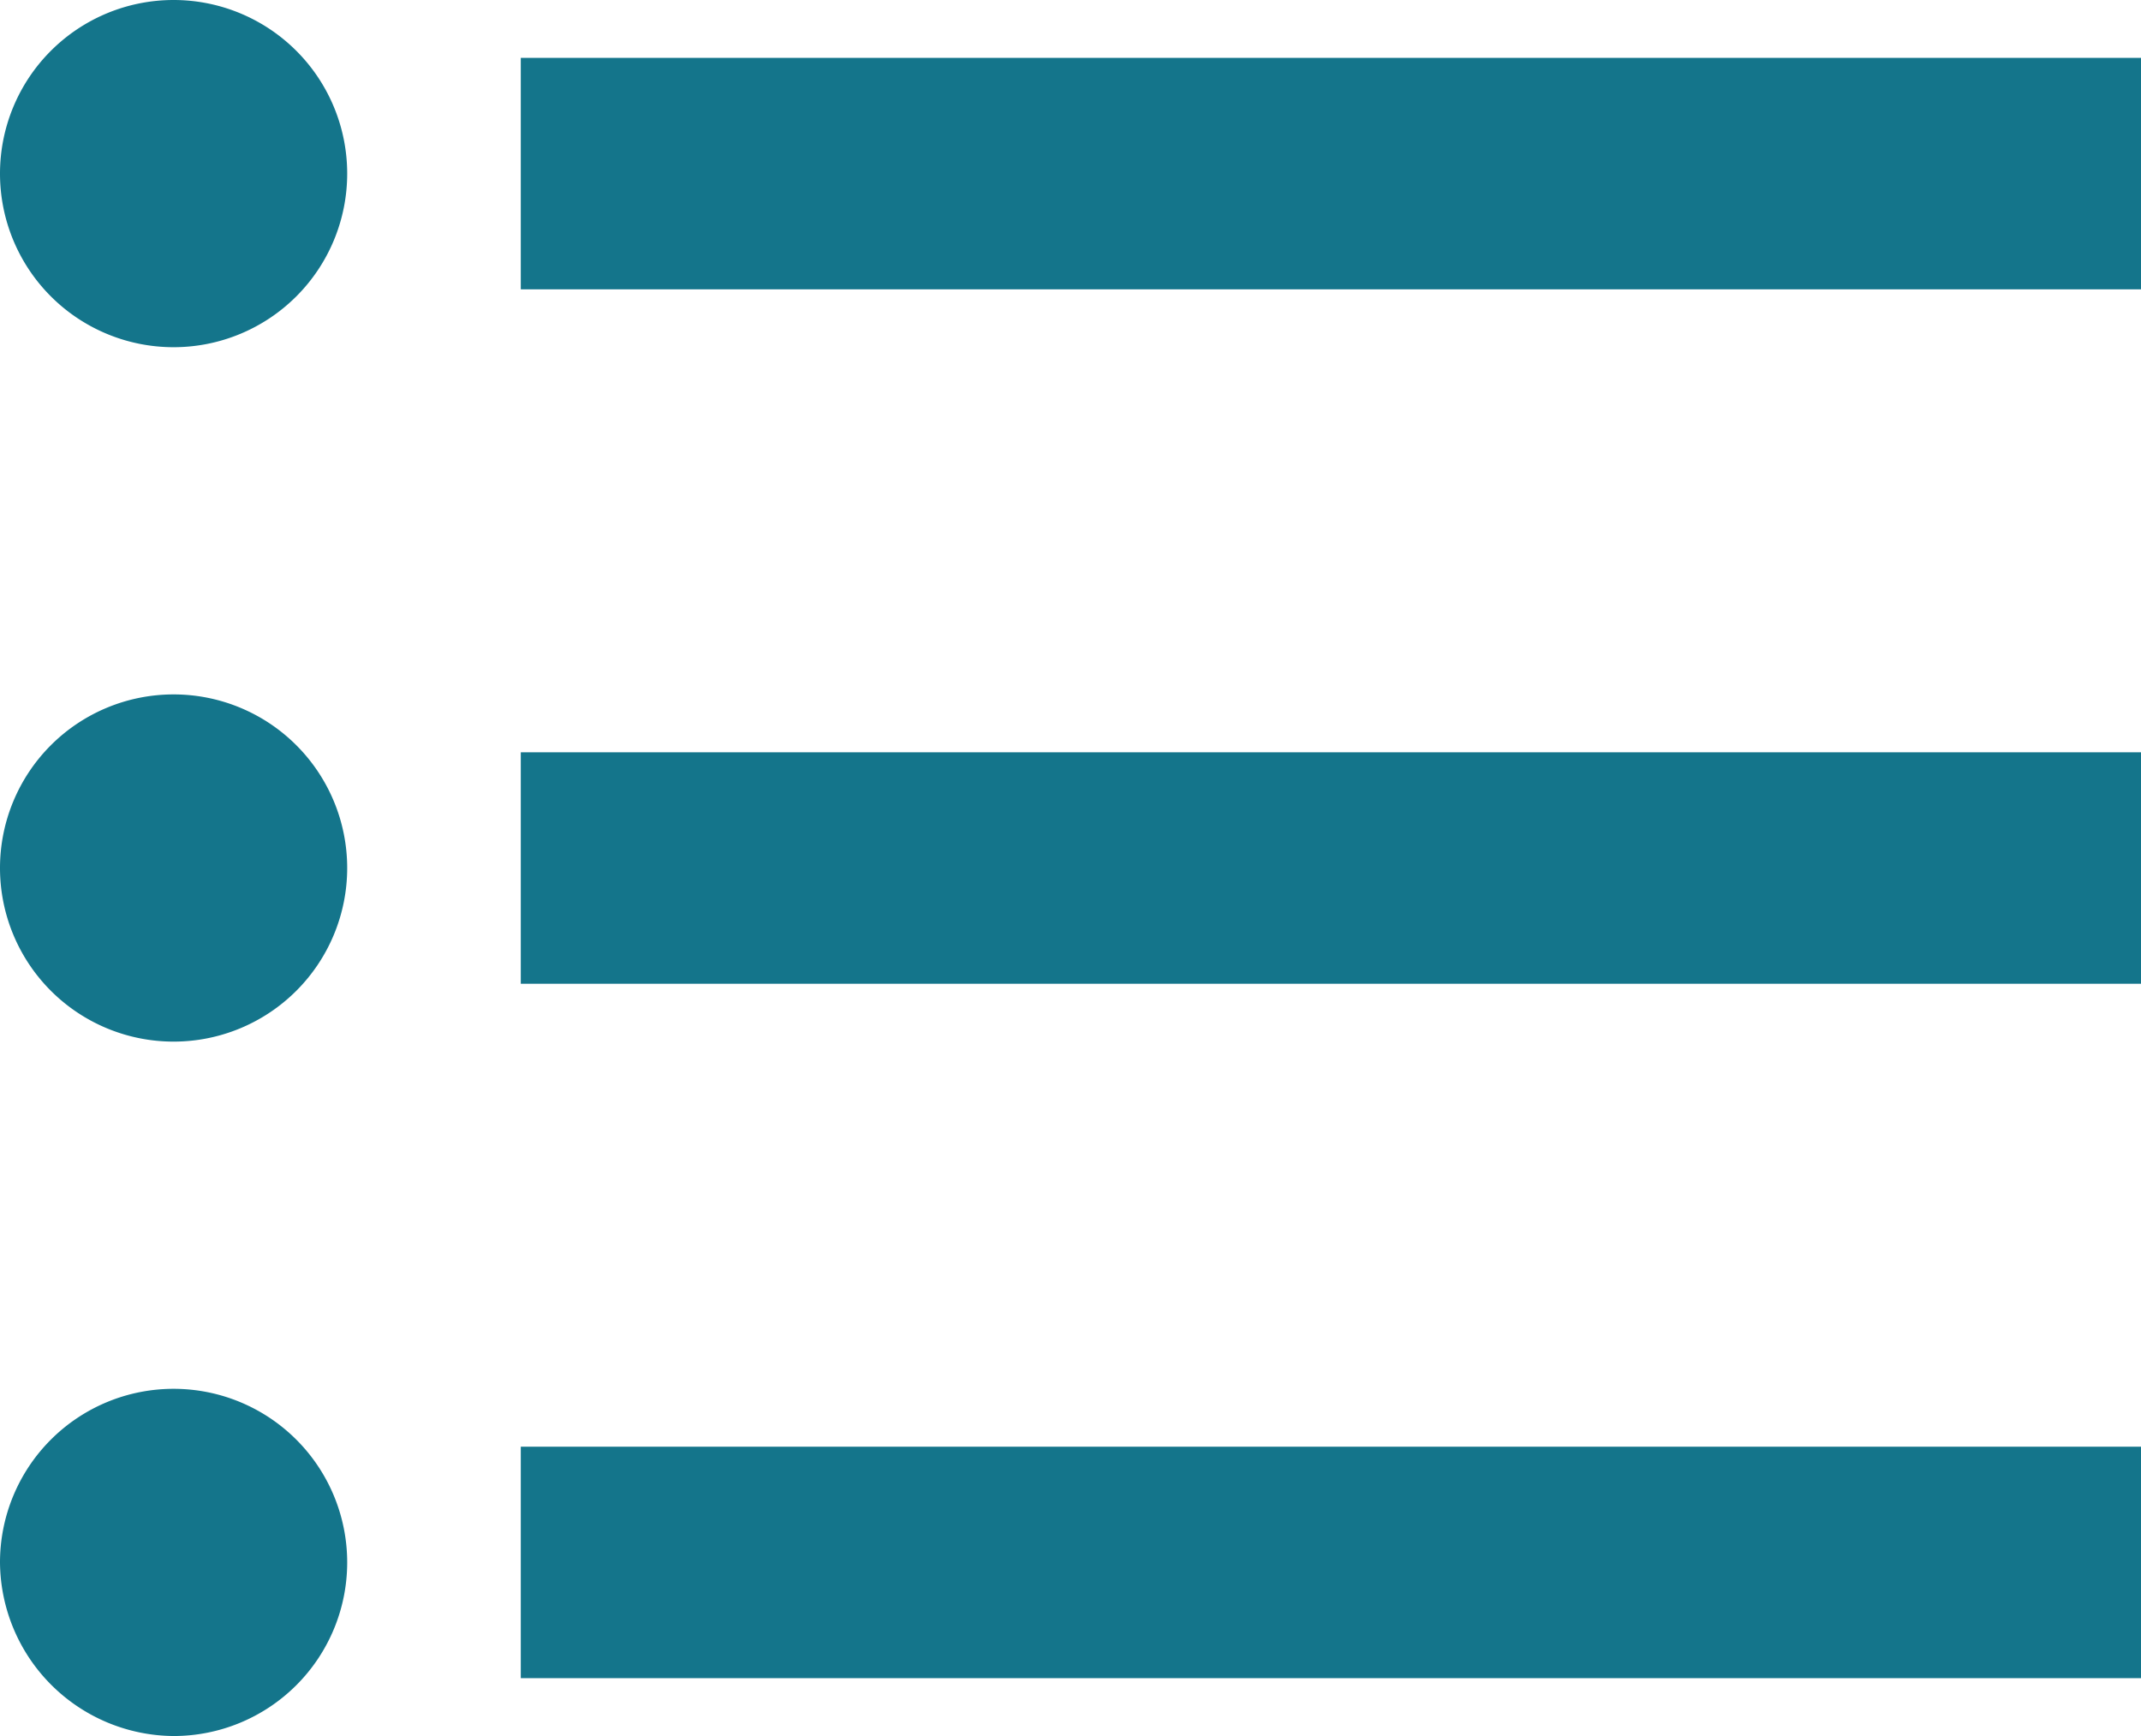 <svg xmlns="http://www.w3.org/2000/svg" width="18.5" height="15" viewBox="0 0 18.5 15">
  <g id="list" transform="translate(-2.5 -4.5)">
    <path id="Path_483" data-name="Path 483" d="M7,5H21V7H7Z" fill="#14758b"/>
    <path id="Path_484" data-name="Path 484" d="M4,7.5A1.5,1.5,0,1,0,2.5,6,1.5,1.5,0,0,0,4,7.5Z" fill="#14758b"/>
    <path id="Path_485" data-name="Path 485" d="M7,11H21v2H7Zm0,6H21v2H7ZM4,19.5A1.5,1.5,0,1,0,2.5,18,1.511,1.511,0,0,0,4,19.5Z" fill="#14758b"/>
    <path id="Path_486" data-name="Path 486" d="M4,13.5A1.5,1.5,0,1,0,2.5,12,1.5,1.5,0,0,0,4,13.5Z" fill="#14758b"/>
  </g>
</svg>
